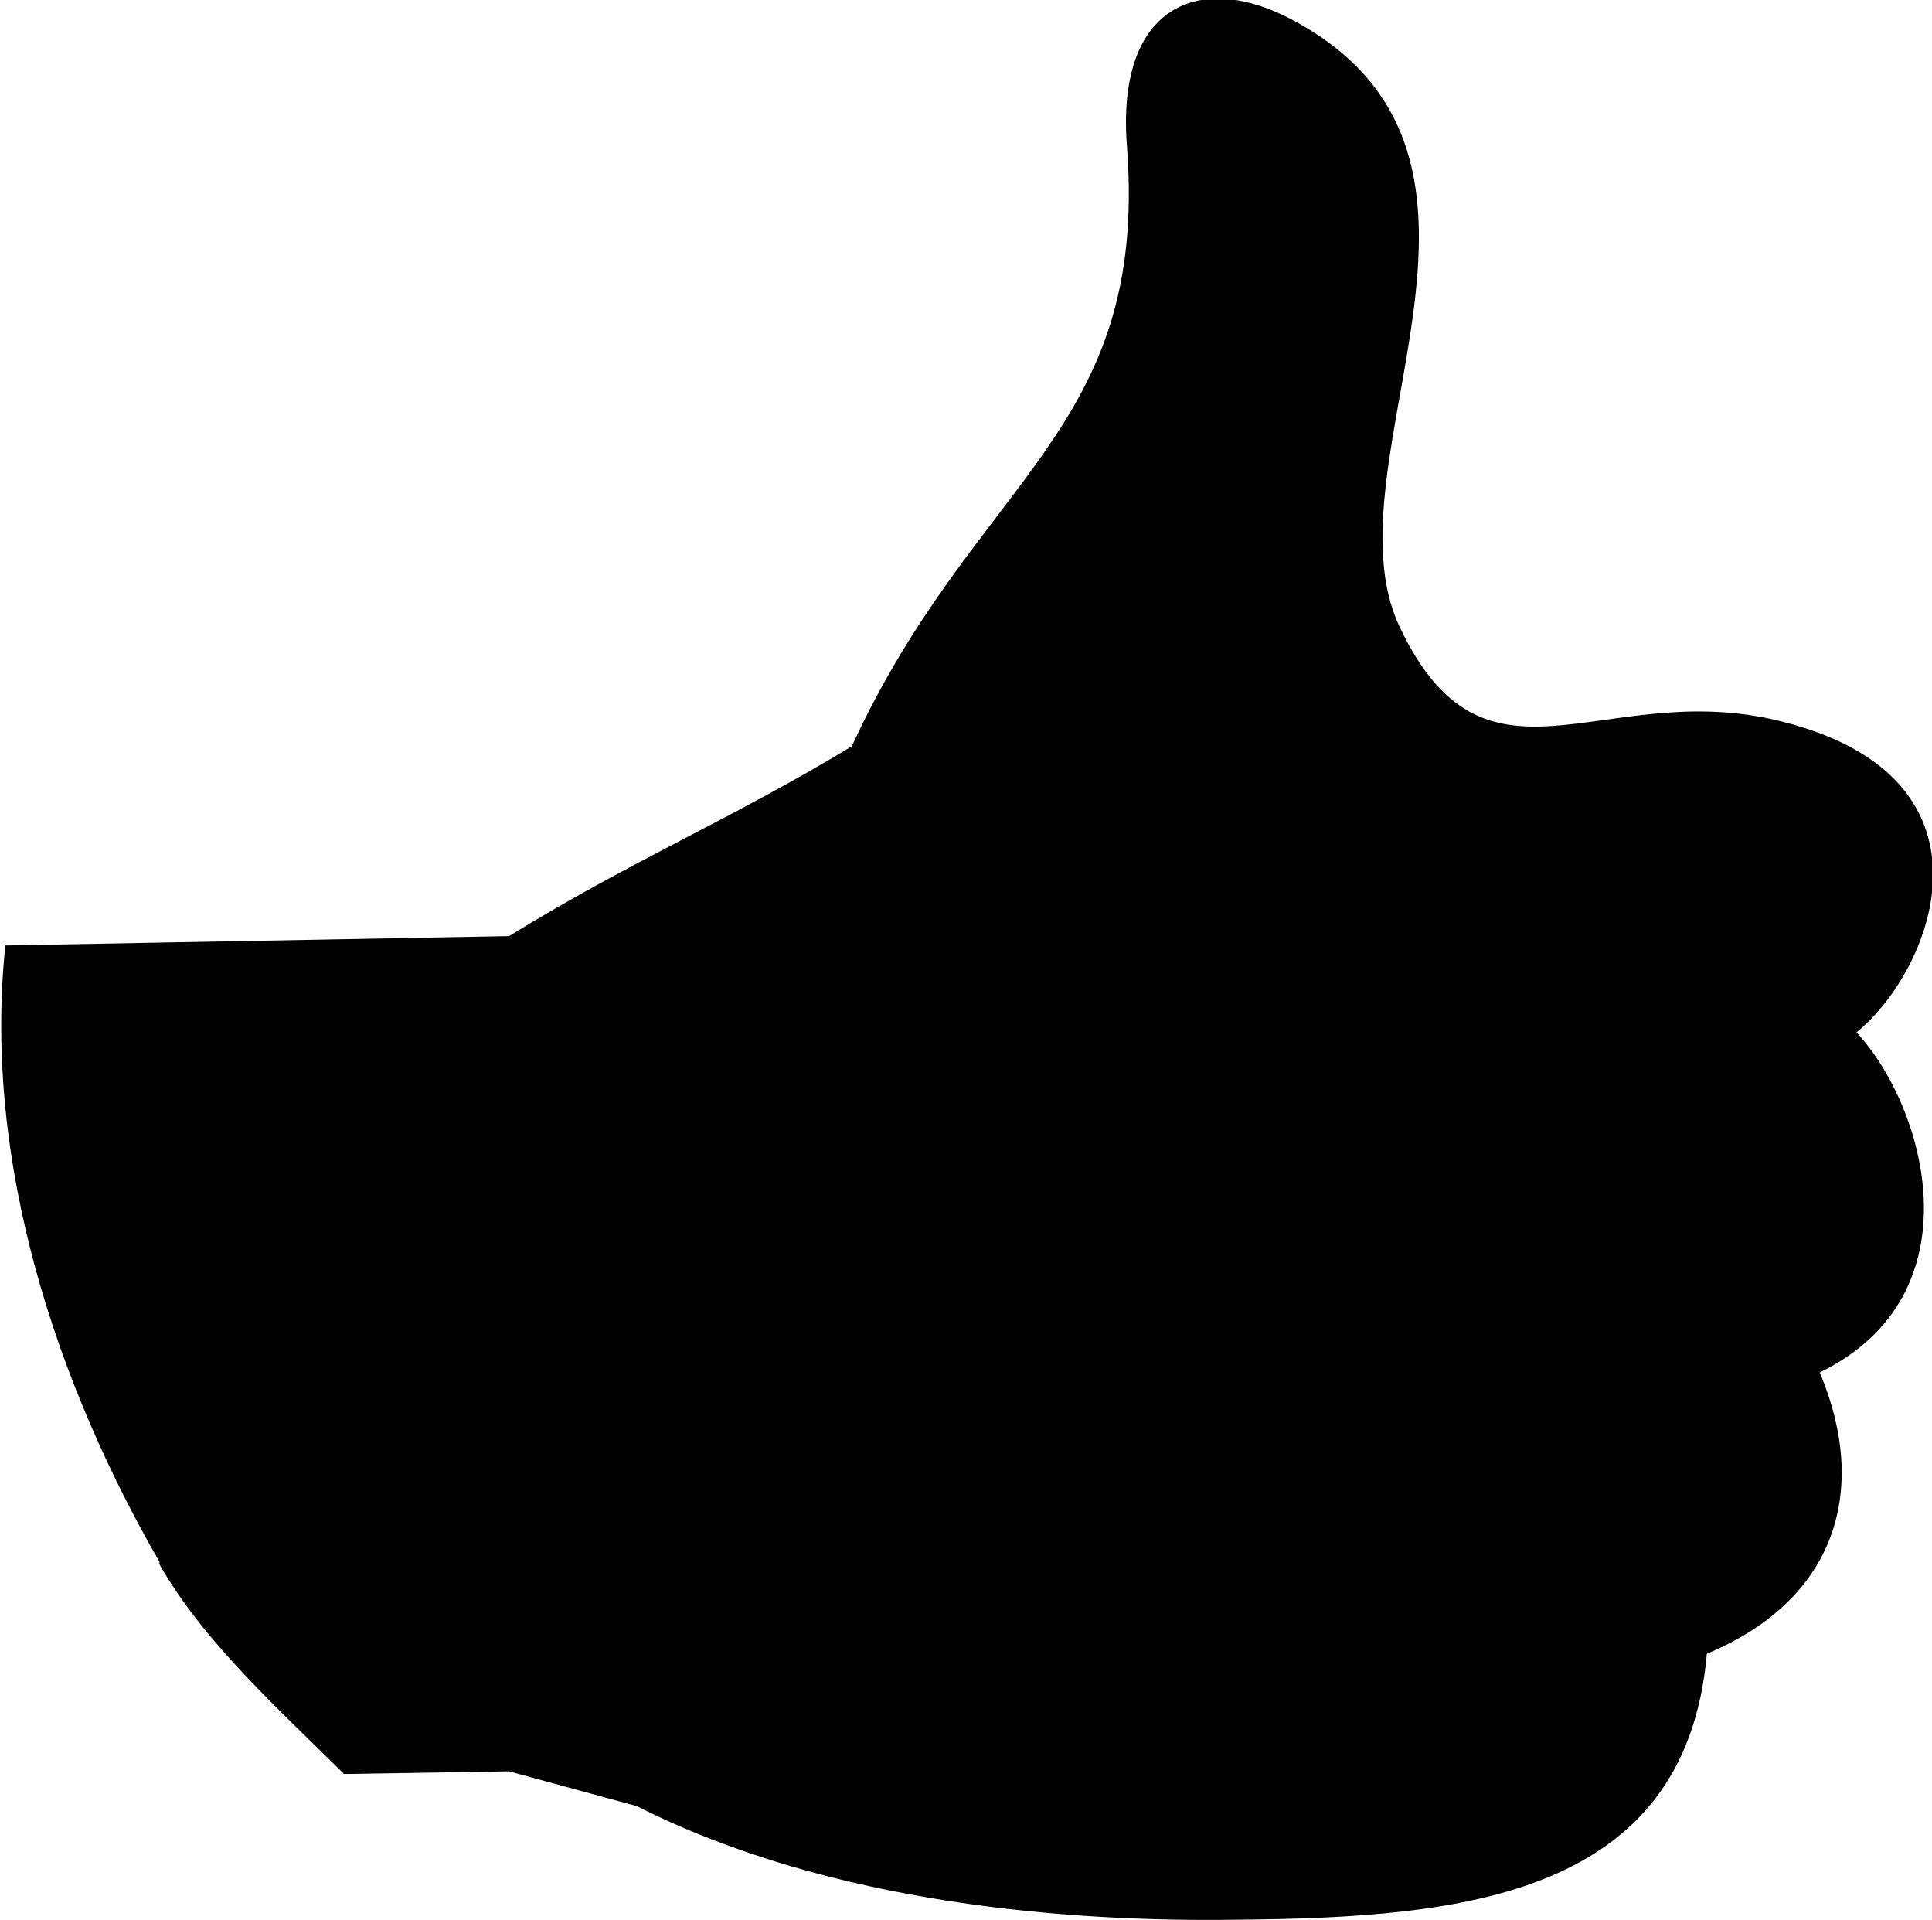 <?xml version="1.0" encoding="UTF-8"?><svg id="b" xmlns="http://www.w3.org/2000/svg" viewBox="0 0 28.92 28.74"><g id="c"><path d="M2.38,23.4c.65,1.15,1.75,2.14,2.77,3.15l2.47-.04,1.91.52c2.93,1.48,6.52,1.74,9.02,1.7,3.35-.03,6.68-.35,7-3.98,1.94-.81,2.43-2.45,1.69-4.21,2.38-1.16,1.59-3.97.55-5.09,1.16-.94,2.32-3.89-1.28-4.69-2.59-.56-4.29,1.3-5.56-1.38-1.16-2.46,2.23-7.01-1.58-9.07-1.4-.76-2.67-.24-2.5,1.89.32,4.28-2.26,4.93-4.12,8.97-1.82,1.1-3.3,1.71-5.13,2.84l-7.54.14c-.34,3.25.77,6.56,2.31,9.23"/></g></svg>